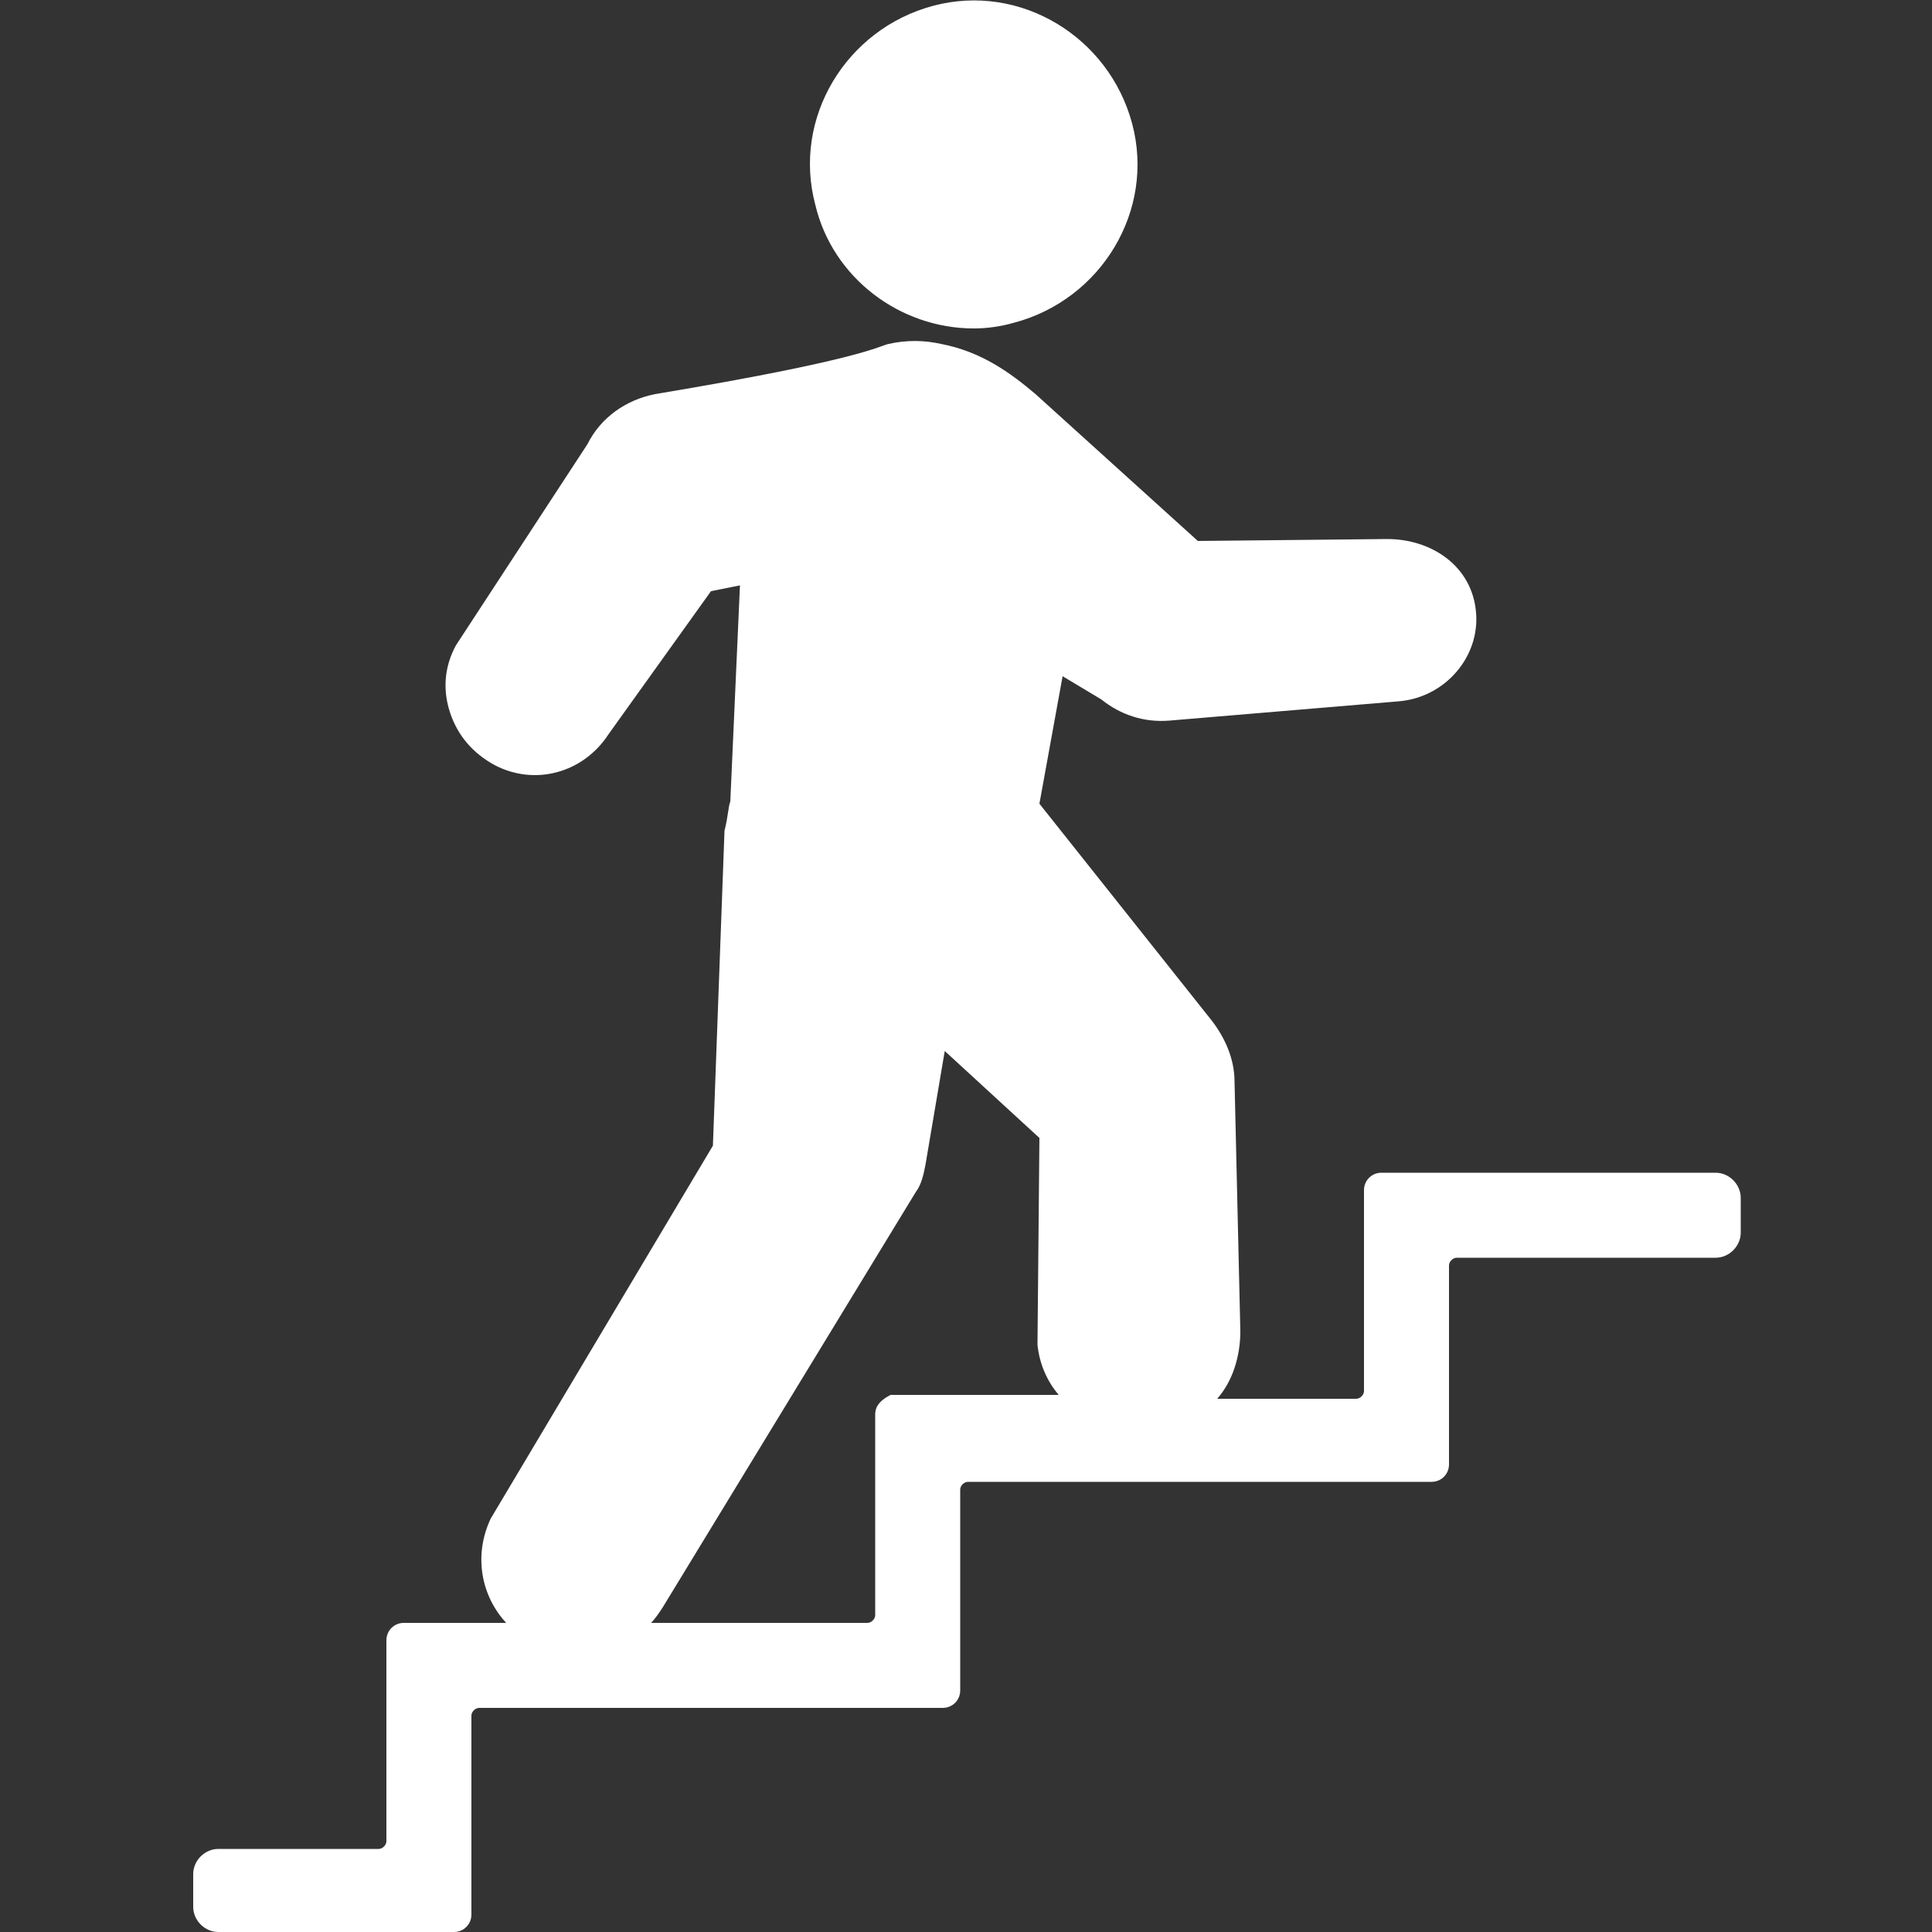 <?xml version="1.0" encoding="utf-8"?>
<!-- Generator: Adobe Illustrator 25.1.0, SVG Export Plug-In . SVG Version: 6.00 Build 0)  -->
<svg version="1.1" id="レイヤー_1" xmlns="http://www.w3.org/2000/svg" xmlns:xlink="http://www.w3.org/1999/xlink" x="0px"
	 y="0px" viewBox="0 0 100 100" style="enable-background:new 0 0 100 100;" xml:space="preserve">
<rect x="0" y="0" width="100" height="100" fill="#333333" stroke="none"/>
<style type="text/css">
	.st0{fill:#FFFFFF;}
</style>
<g>
	<path class="st0" d="M50.4,17c0.7,0,1.4-0.1,2.1-0.3c4.5-1.2,7.3-5.8,6.1-10.3c-1.2-4.5-5.8-7.3-10.3-6.1
		c-4.5,1.2-7.3,5.8-6.1,10.3C43.1,14.4,46.6,17,50.4,17z"/>
	<path class="st0" d="M70.6,61.6v10.4c0,0.2-0.2,0.4-0.4,0.4H63c0.8-0.9,1.2-2.2,1.2-3.5L63.9,56c0-1.2-0.5-2.3-1.2-3.2l-8.9-11.2
		L55,35l2,1.2c1,0.8,2.2,1.2,3.5,1.1l11.9-1c2.4-0.2,4.2-2.3,4-4.6c-0.2-2.4-2.3-3.8-4.6-3.8L62,28l-8.4-7.6
		c-1.3-1.1-2.8-2.2-4.9-2.6c-0.9-0.2-1.8-0.2-2.7,0l0,0c-0.5,0.1-1.3,0.8-12.1,2.6c-1.5,0.3-2.8,1.2-3.5,2.6l-6.8,10.4
		c-0.6,1.1-0.7,2.3-0.3,3.5c0.4,1.2,1.2,2.1,2.3,2.7c2.1,1.1,4.6,0.4,5.9-1.6l5.3-7.4l1.5-0.3l-0.5,11.2c-0.1,0.2-0.1,0.7-0.3,1.5
		c0,0,0,0,0,0l-0.6,16.3L25.4,78.6c0,0,0,0,0,0c-0.9,1.9-0.5,4,0.8,5.4h-5.3c-0.5,0-0.9,0.4-0.9,0.9v10.4c0,0.2-0.2,0.4-0.4,0.4
		h-8.3c-0.7,0-1.3,0.6-1.3,1.3v1.7c0,0.7,0.6,1.3,1.3,1.3h12.2c0.5,0,0.9-0.4,0.9-0.9V88.8c0-0.2,0.2-0.4,0.4-0.4h24
		c0.5,0,0.9-0.4,0.9-0.9V77.1c0-0.2,0.2-0.4,0.4-0.4h24c0.5,0,0.9-0.4,0.9-0.9V65.5c0-0.2,0.2-0.4,0.4-0.4h13.4
		c0.7,0,1.3-0.6,1.3-1.3V62c0-0.7-0.6-1.3-1.3-1.3H71.5C71,60.7,70.6,61.1,70.6,61.6z M45.3,73.2v10.4c0,0.2-0.2,0.4-0.4,0.4H33.7
		c0.2-0.2,0.4-0.5,0.6-0.8l13.1-21.5c0.3-0.4,0.4-0.9,0.5-1.4l1-5.9l4.9,4.5l-0.1,10.7c0.1,1,0.5,1.9,1.1,2.6h-8.7
		C45.7,72.4,45.3,72.7,45.3,73.2z"/>
</g>
</svg>
